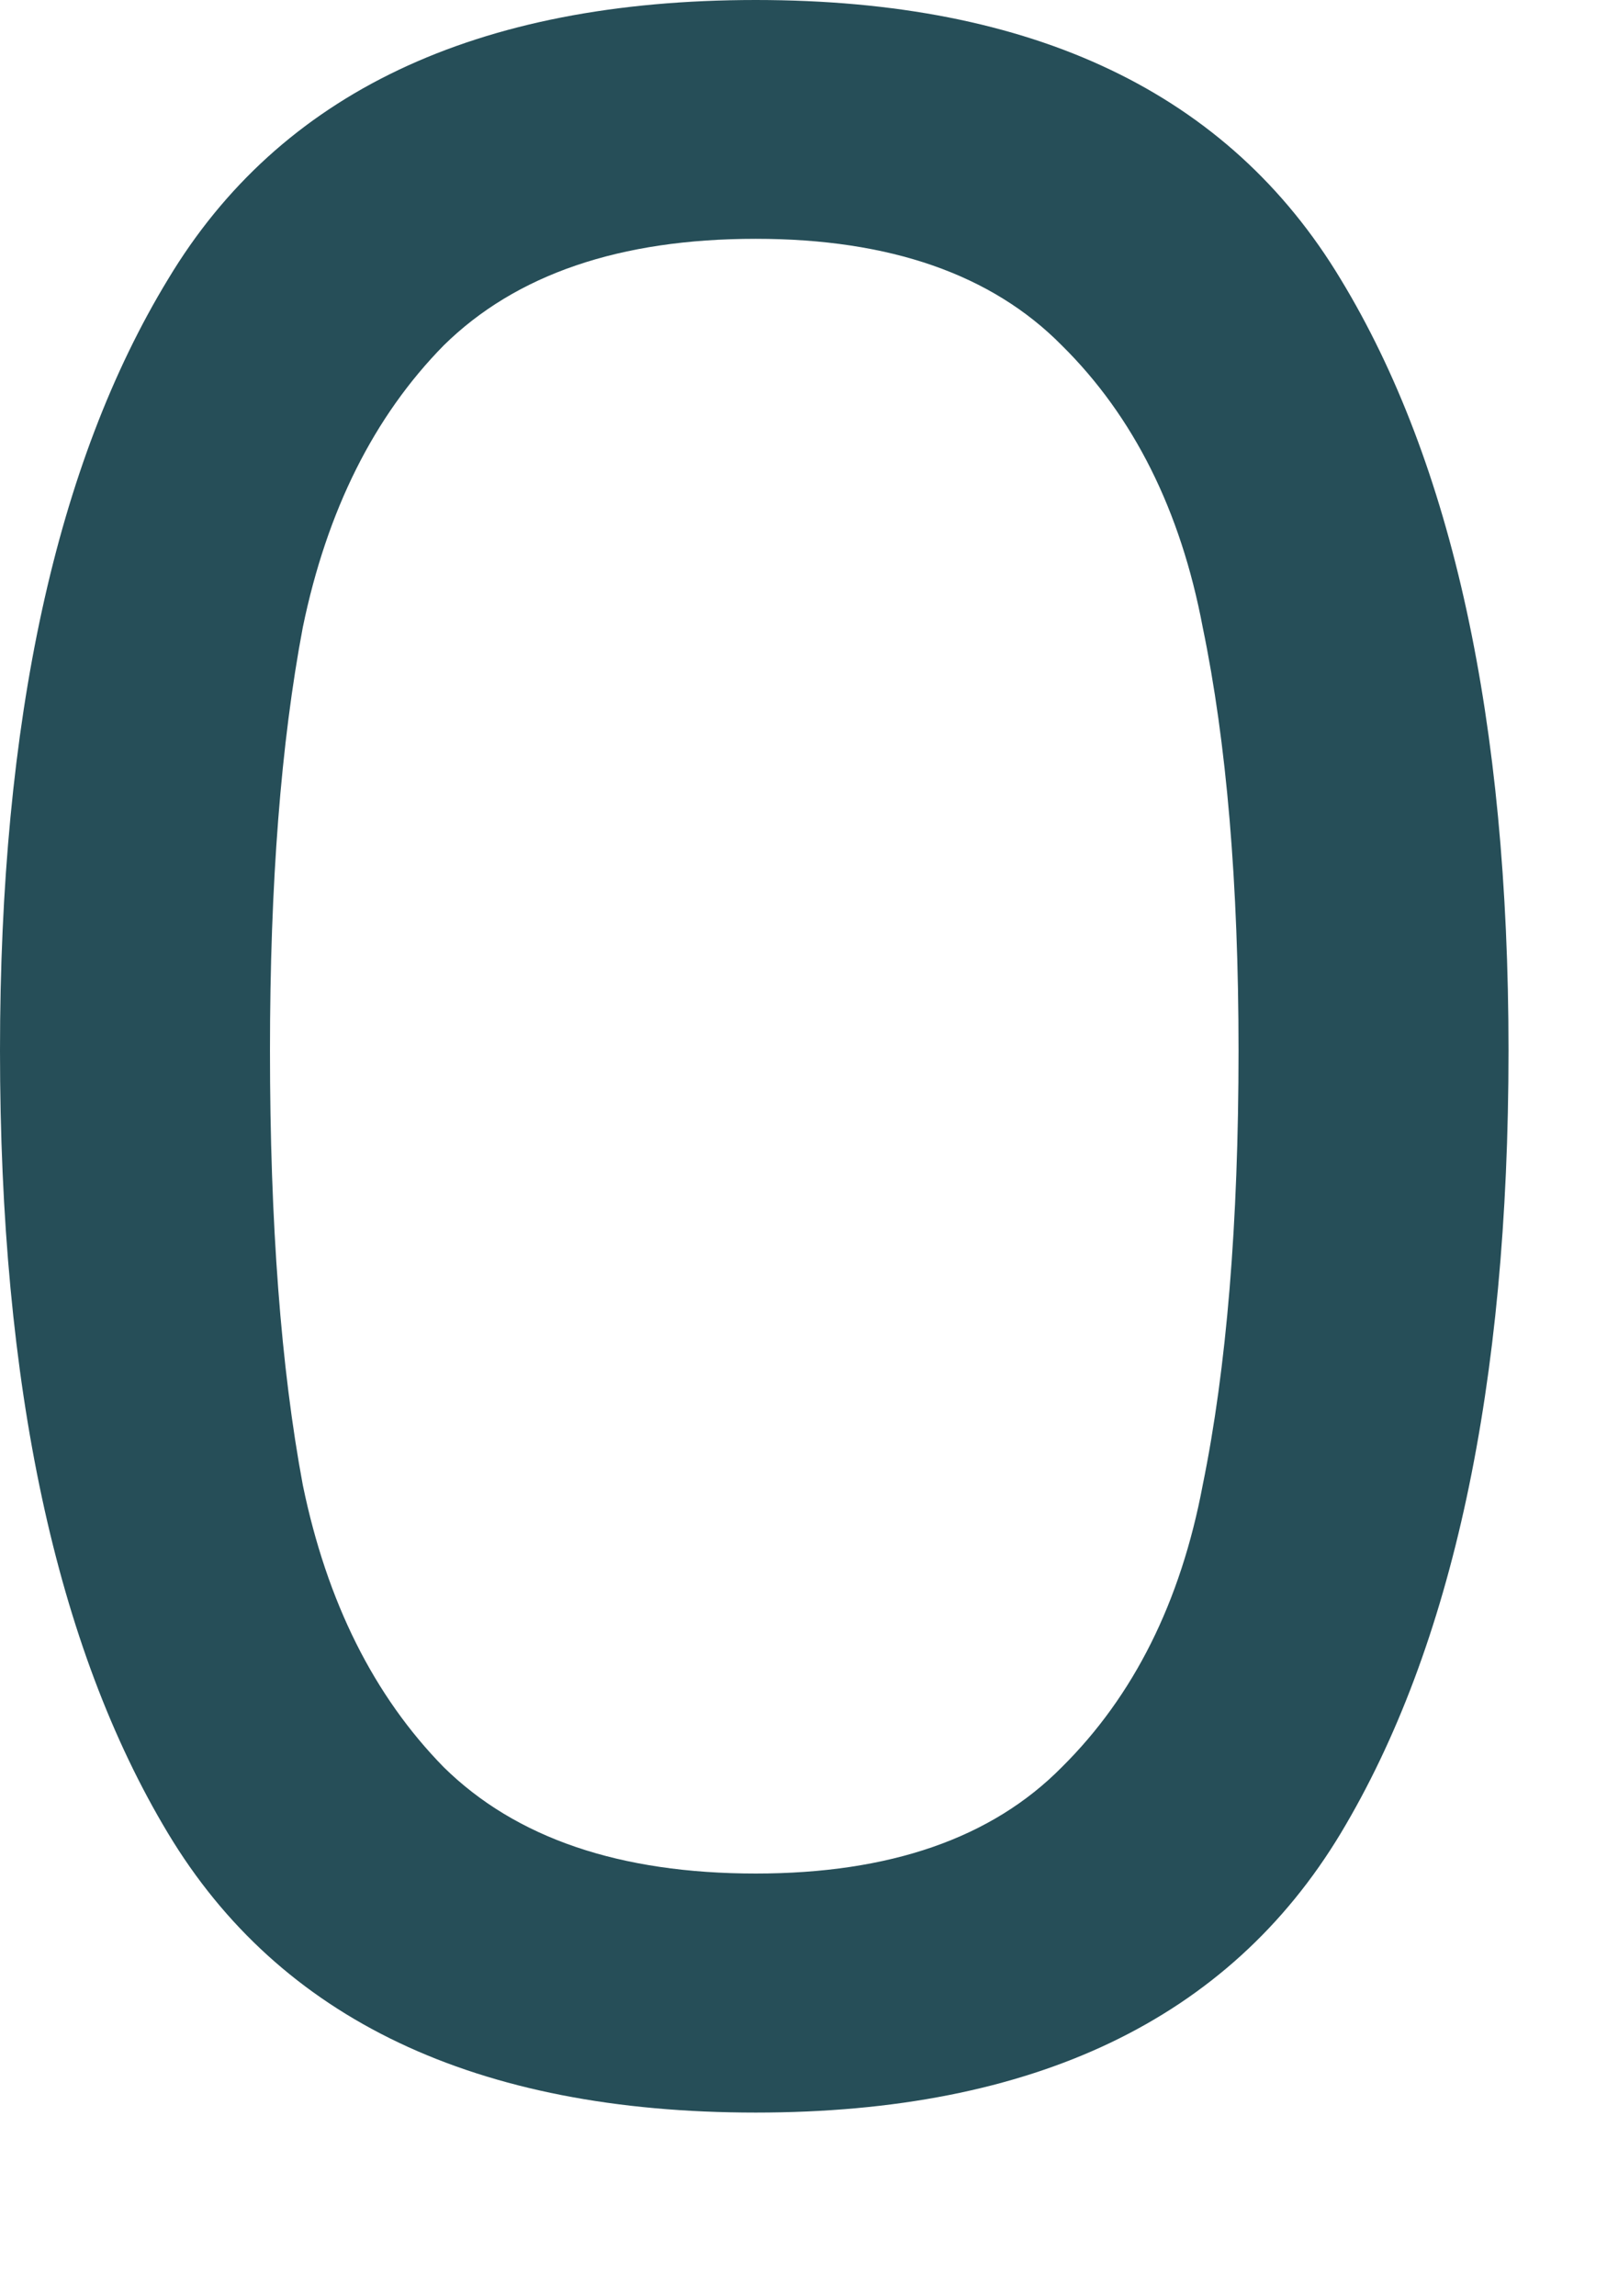 <?xml version="1.0" encoding="utf-8"?>
<svg xmlns="http://www.w3.org/2000/svg" fill="none" height="100%" overflow="visible" preserveAspectRatio="none" style="display: block;" viewBox="0 0 7 10" width="100%">
<path d="M0 4.575C0 3.138 0.244 2.018 0.732 1.216C1.219 0.405 2.073 0 3.292 0C4.503 0 5.352 0.405 5.84 1.216C6.327 2.018 6.571 3.138 6.571 4.575C6.571 6.037 6.327 7.173 5.84 7.984C5.352 8.794 4.503 9.2 3.292 9.2C2.073 9.2 1.219 8.794 0.732 7.984C0.244 7.173 0 6.037 0 4.575ZM5.395 4.575C5.395 3.848 5.343 3.234 5.239 2.732C5.143 2.223 4.938 1.813 4.625 1.504C4.32 1.195 3.876 1.04 3.292 1.04C2.7 1.04 2.247 1.195 1.933 1.504C1.629 1.813 1.424 2.223 1.319 2.732C1.224 3.234 1.176 3.848 1.176 4.575C1.176 5.327 1.224 5.958 1.319 6.467C1.424 6.977 1.629 7.386 1.933 7.696C2.247 8.005 2.7 8.159 3.292 8.159C3.876 8.159 4.32 8.005 4.625 7.696C4.938 7.386 5.143 6.977 5.239 6.467C5.343 5.958 5.395 5.327 5.395 4.575Z" fill="#264E58" id="0"/>
</svg>